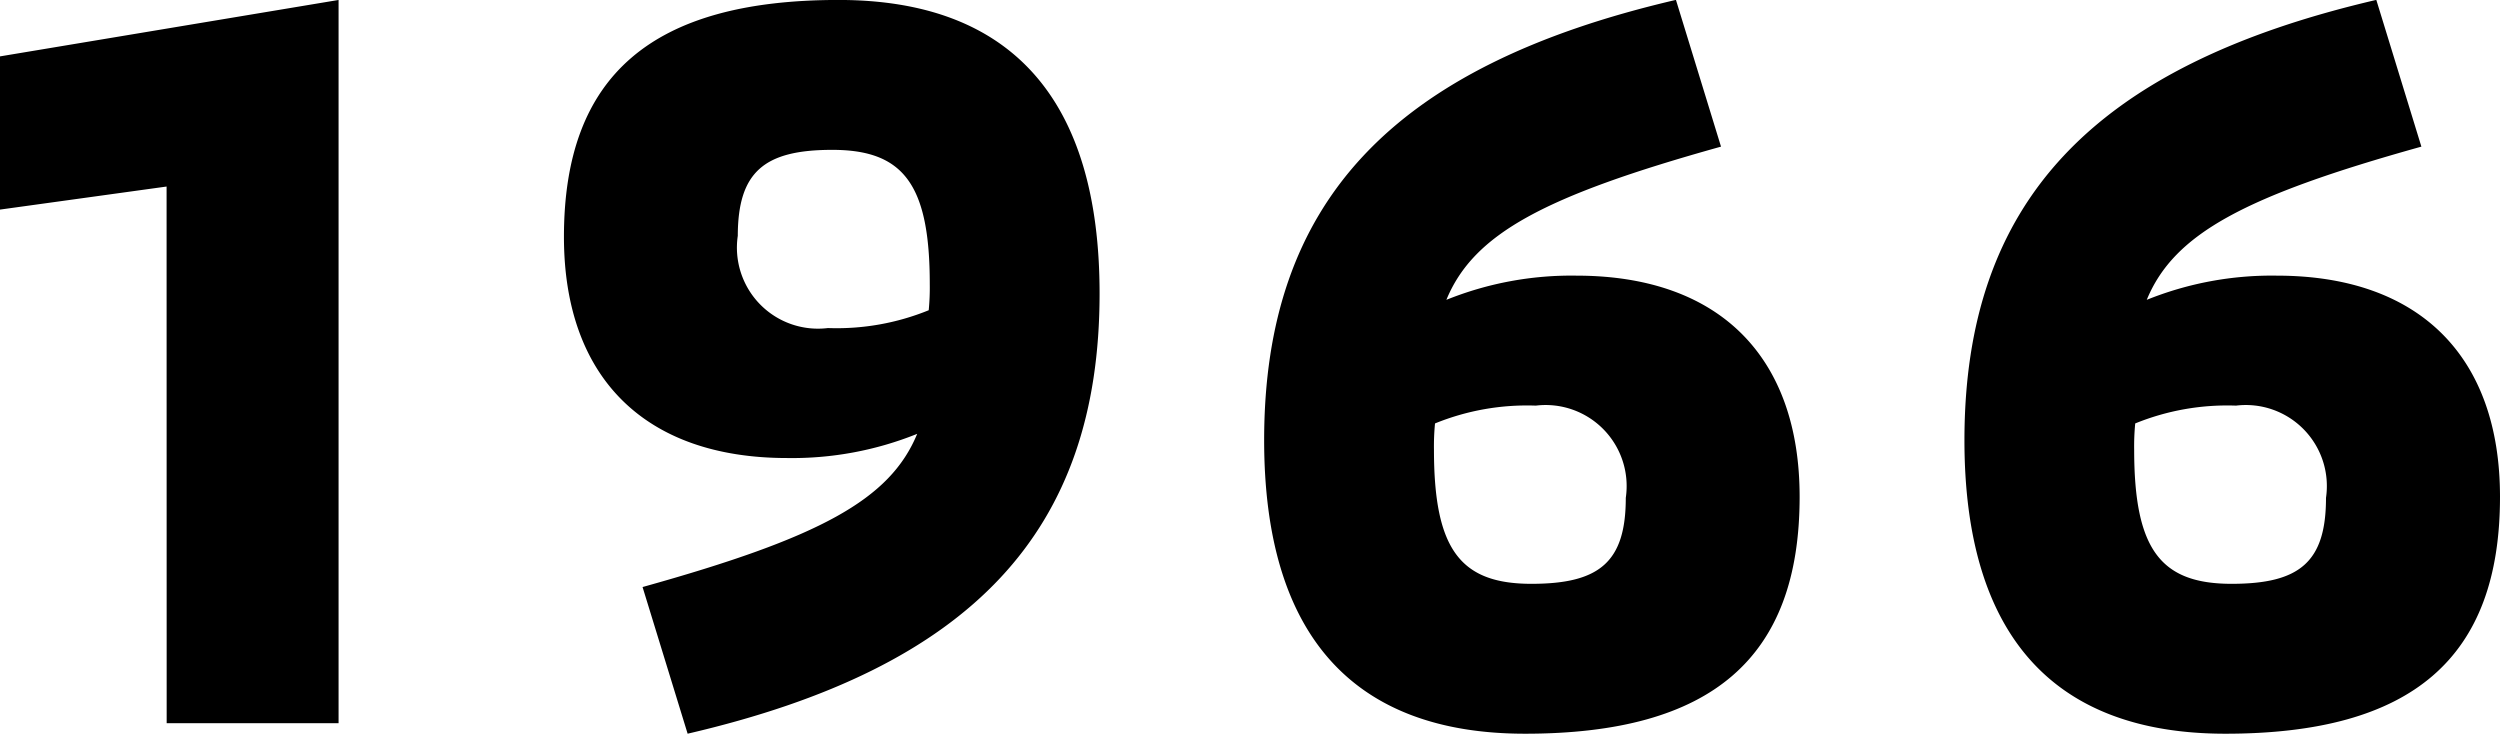 <svg xmlns="http://www.w3.org/2000/svg" width="62.01" height="18.199" viewBox="0 0 62.01 18.199"><path data-name="パス 9765" d="M4.134 17.939h4.264V-.001l-8.4 1.4v3.8l4.134-.572zM20.8-.001c-4.628 0-6.812 1.872-6.812 5.876 0 3.484 2 5.486 5.538 5.486a8.29 8.29 0 003.224-.6c-.676 1.638-2.418 2.574-6.812 3.8l1.118 3.638c7.046-1.638 10.218-5.018 10.218-10.92 0-4.81-2.184-7.28-6.474-7.28zm-.156 3.718c1.768 0 2.418.858 2.418 3.328a5.885 5.885 0 01-.026.65 6.047 6.047 0 01-2.5.442A2.01 2.01 0 0118.3 5.849c.004-1.586.654-2.132 2.344-2.132zm17.182 14.482c4.628 0 6.812-1.872 6.812-5.876 0-3.484-2-5.486-5.538-5.486a8.29 8.29 0 00-3.224.6c.676-1.638 2.418-2.574 6.812-3.8L41.57-.003c-7.044 1.642-10.214 5.02-10.214 10.922 0 4.81 2.184 7.28 6.47 7.28zm.16-3.718c-1.768 0-2.418-.858-2.418-3.328a5.884 5.884 0 01.026-.65 6.047 6.047 0 012.5-.442 2.01 2.01 0 012.232 2.288c0 1.59-.65 2.132-2.34 2.132zm17.212 3.718c4.628 0 6.812-1.872 6.812-5.876 0-3.484-2-5.486-5.538-5.486a8.29 8.29 0 00-3.224.6c.676-1.638 2.418-2.574 6.812-3.8l-1.118-3.64c-7.046 1.642-10.216 5.02-10.216 10.922 0 4.81 2.182 7.28 6.472 7.28zm.156-3.718c-1.768 0-2.418-.858-2.418-3.328a5.885 5.885 0 01.026-.65 6.047 6.047 0 012.5-.442 2.01 2.01 0 012.232 2.288c0 1.59-.65 2.132-2.34 2.132z"/></svg>